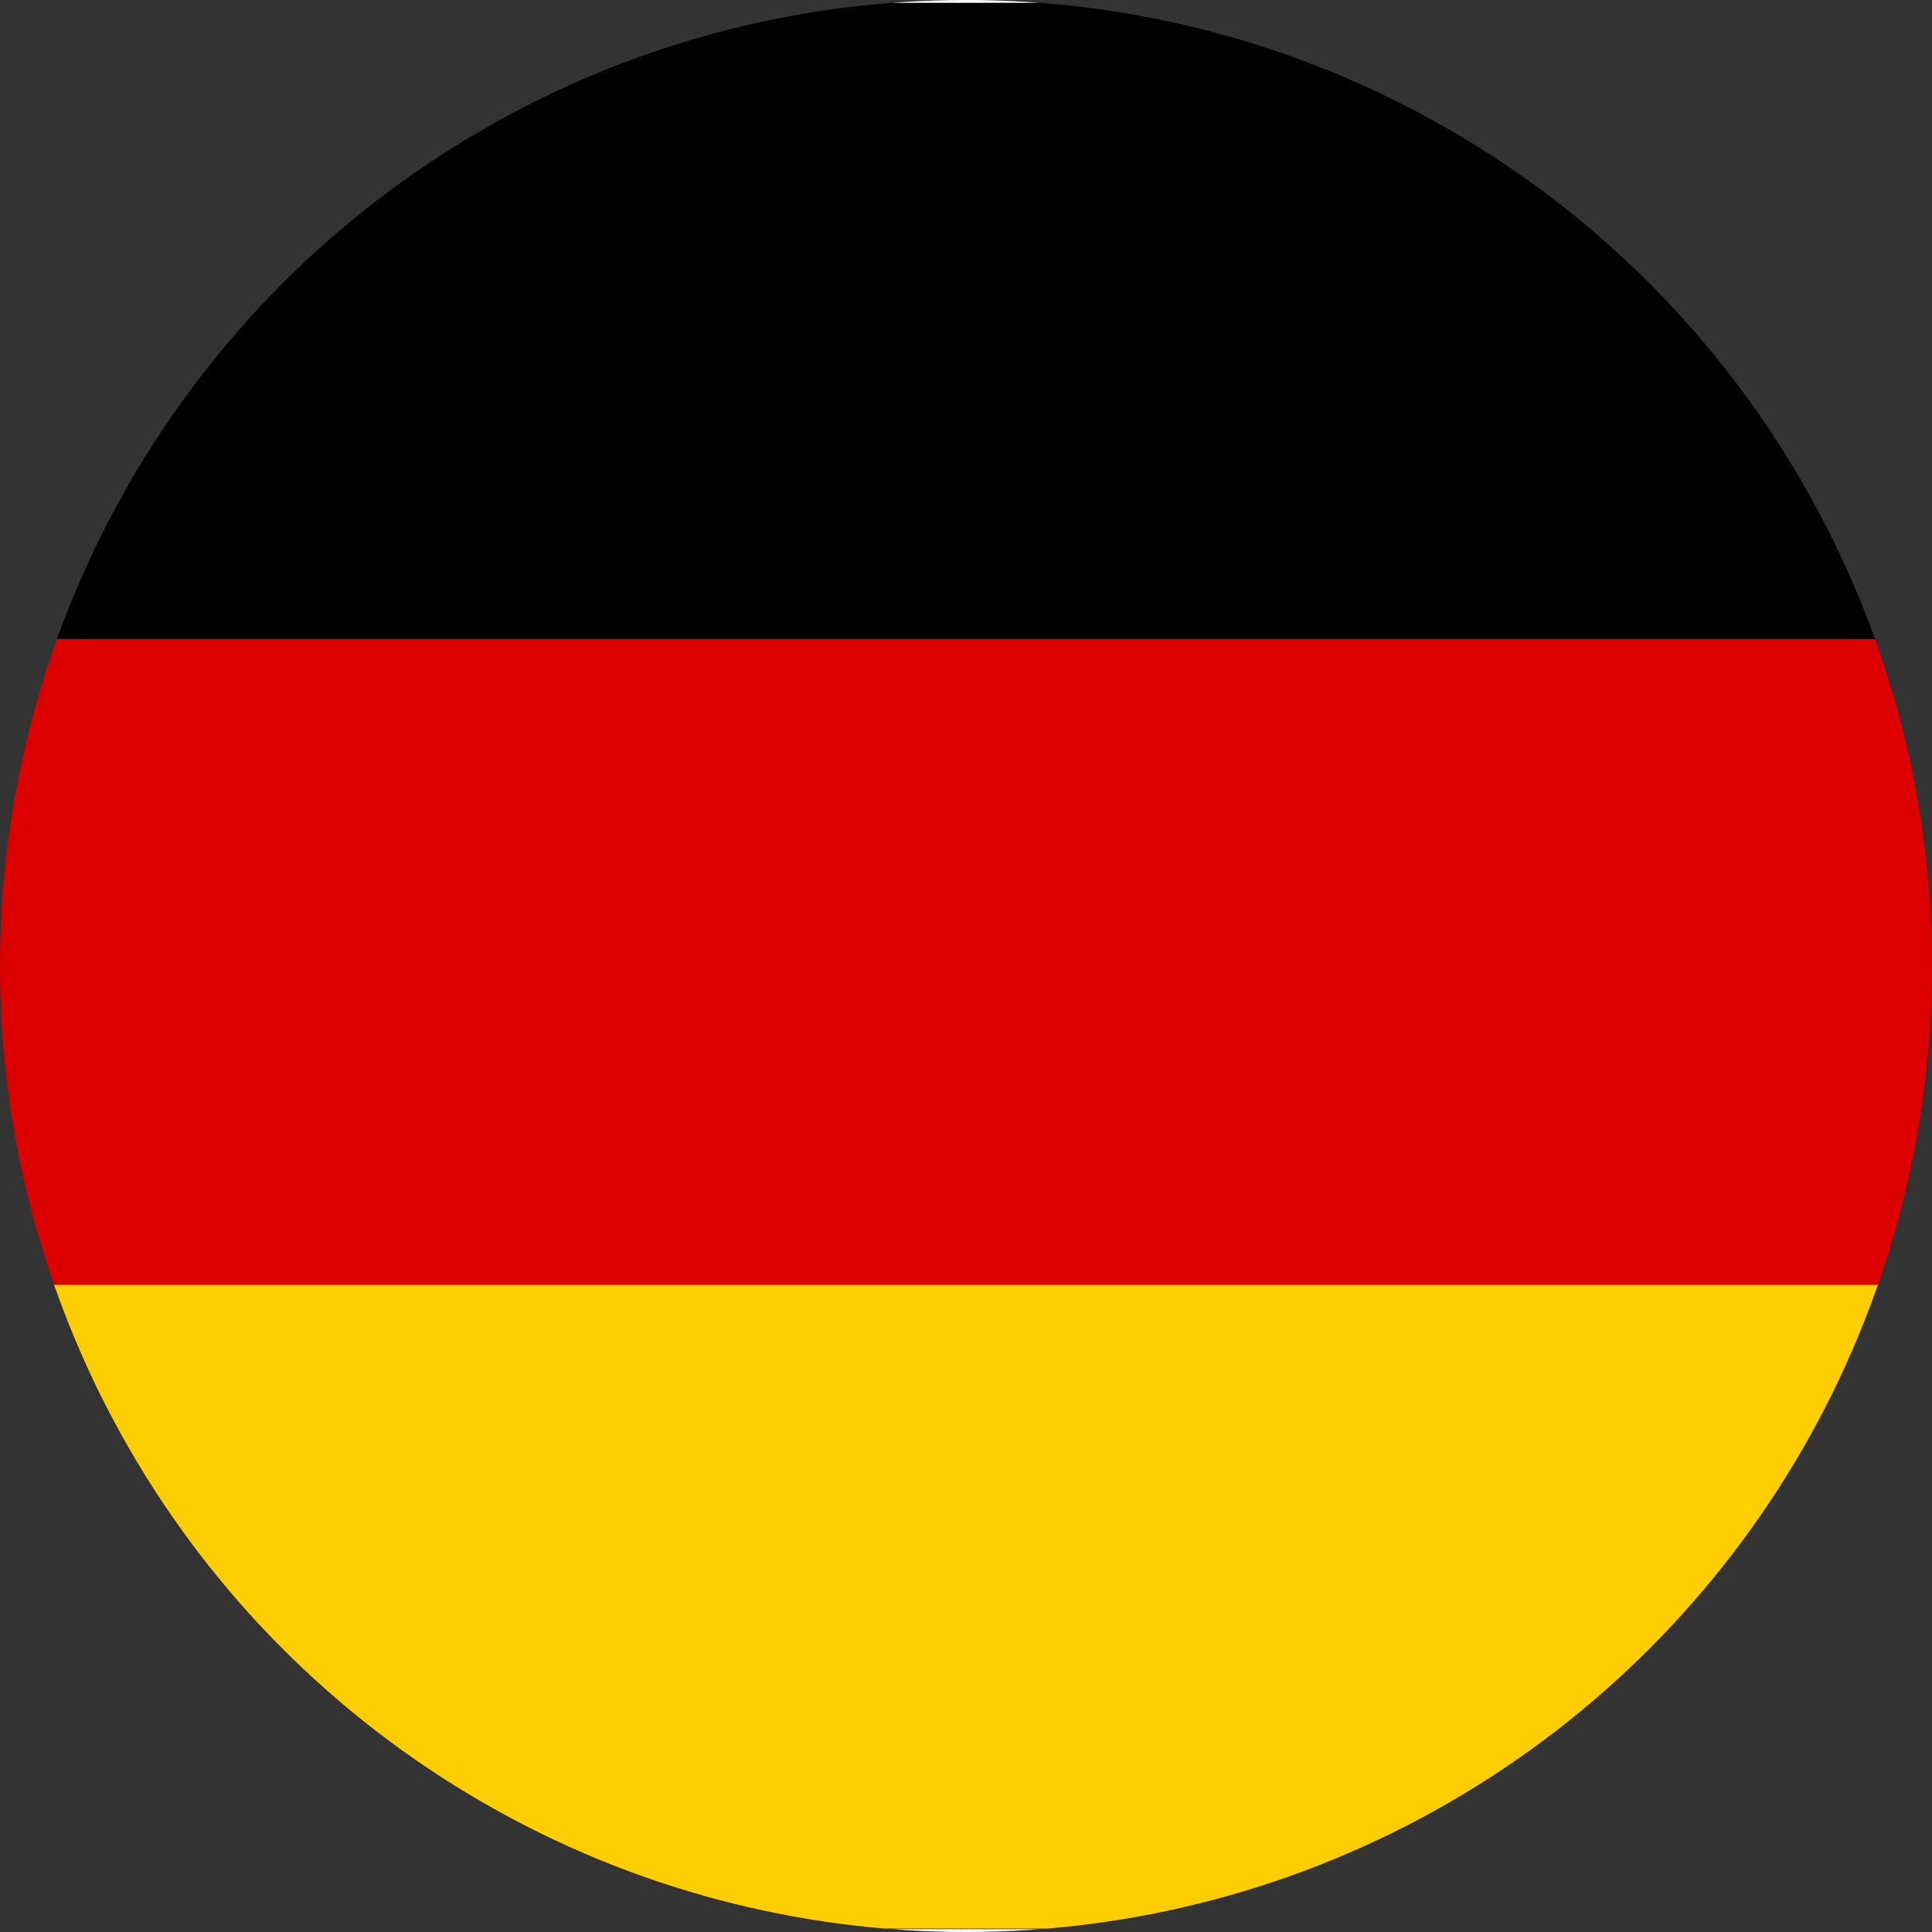 <?xml version="1.0" encoding="UTF-8"?> <svg xmlns="http://www.w3.org/2000/svg" xmlns:xlink="http://www.w3.org/1999/xlink" width="19" height="19" viewBox="0 0 19 19"><rect x="0" y="0" width="19" height="19" fill="#333333" stroke="none"/><defs><clipPath id="clip-path"><circle id="Ellipse_15" data-name="Ellipse 15" cx="9.5" cy="9.5" r="9.5" fill="#711c1c"></circle></clipPath></defs><g id="Groupe_de_masques_869" data-name="Groupe de masques 869" clip-path="url(#clip-path)"><g id="Groupe_18779" data-name="Groupe 18779" transform="translate(-6.286 0)"><g id="Groupe_18778" data-name="Groupe 18778"><path id="Tracé_2374" data-name="Tracé 2374" d="M2.061,1200.04l0,0a.006.006,0,0,0,0,0v6.336a.006.006,0,0,0,0,0l0,0H33.578a.006.006,0,0,0,.006-.006v-6.336a.006.006,0,0,0-.006-.006Z" transform="translate(-2.033 -1187.41)" fill="#fece00"></path><path id="Tracé_2375" data-name="Tracé 2375" d="M2.482,2.481h0V8.74l0,0H34V2.483l0,0Z" transform="translate(-2.454 -2.455)"></path><path id="Tracé_2376" data-name="Tracé 2376" d="M.364,1198.392H31.9a.012.012,0,1,1,0,.023H.364a.012.012,0,0,1,0-.024" transform="translate(-0.348 -1185.779)" fill="#dc0000"></path><path id="Tracé_2377" data-name="Tracé 2377" d="M.5,597.138h31.54a.012.012,0,1,1,0,.023H.5a.012.012,0,1,1,0-.023" transform="translate(-0.487 -590.853)" fill="#dc0000"></path><path id="Tracé_2378" data-name="Tracé 2378" d="M2.351,599.079h0v6.307a0,0,0,0,0,0,0H33.87v-6.307a0,0,0,0,0,0,0Z" transform="translate(-2.323 -592.774)" fill="#dc0000"></path><path id="Tracé_2379" data-name="Tracé 2379" d="M.014,0H31.558a.014.014,0,0,1,.014.014V18.987a.014.014,0,0,1-.014.014H.014A.014.014,0,0,1,0,19a.014.014,0,0,1,0-.01V.015A.014.014,0,0,1,.014,0m0,.028L.028.015V18.987l-.014-.014H31.558l-.014.014V.015l.014.014Z" transform="translate(0 -0.001)" fill="#fefefe"></path></g></g></g></svg> 